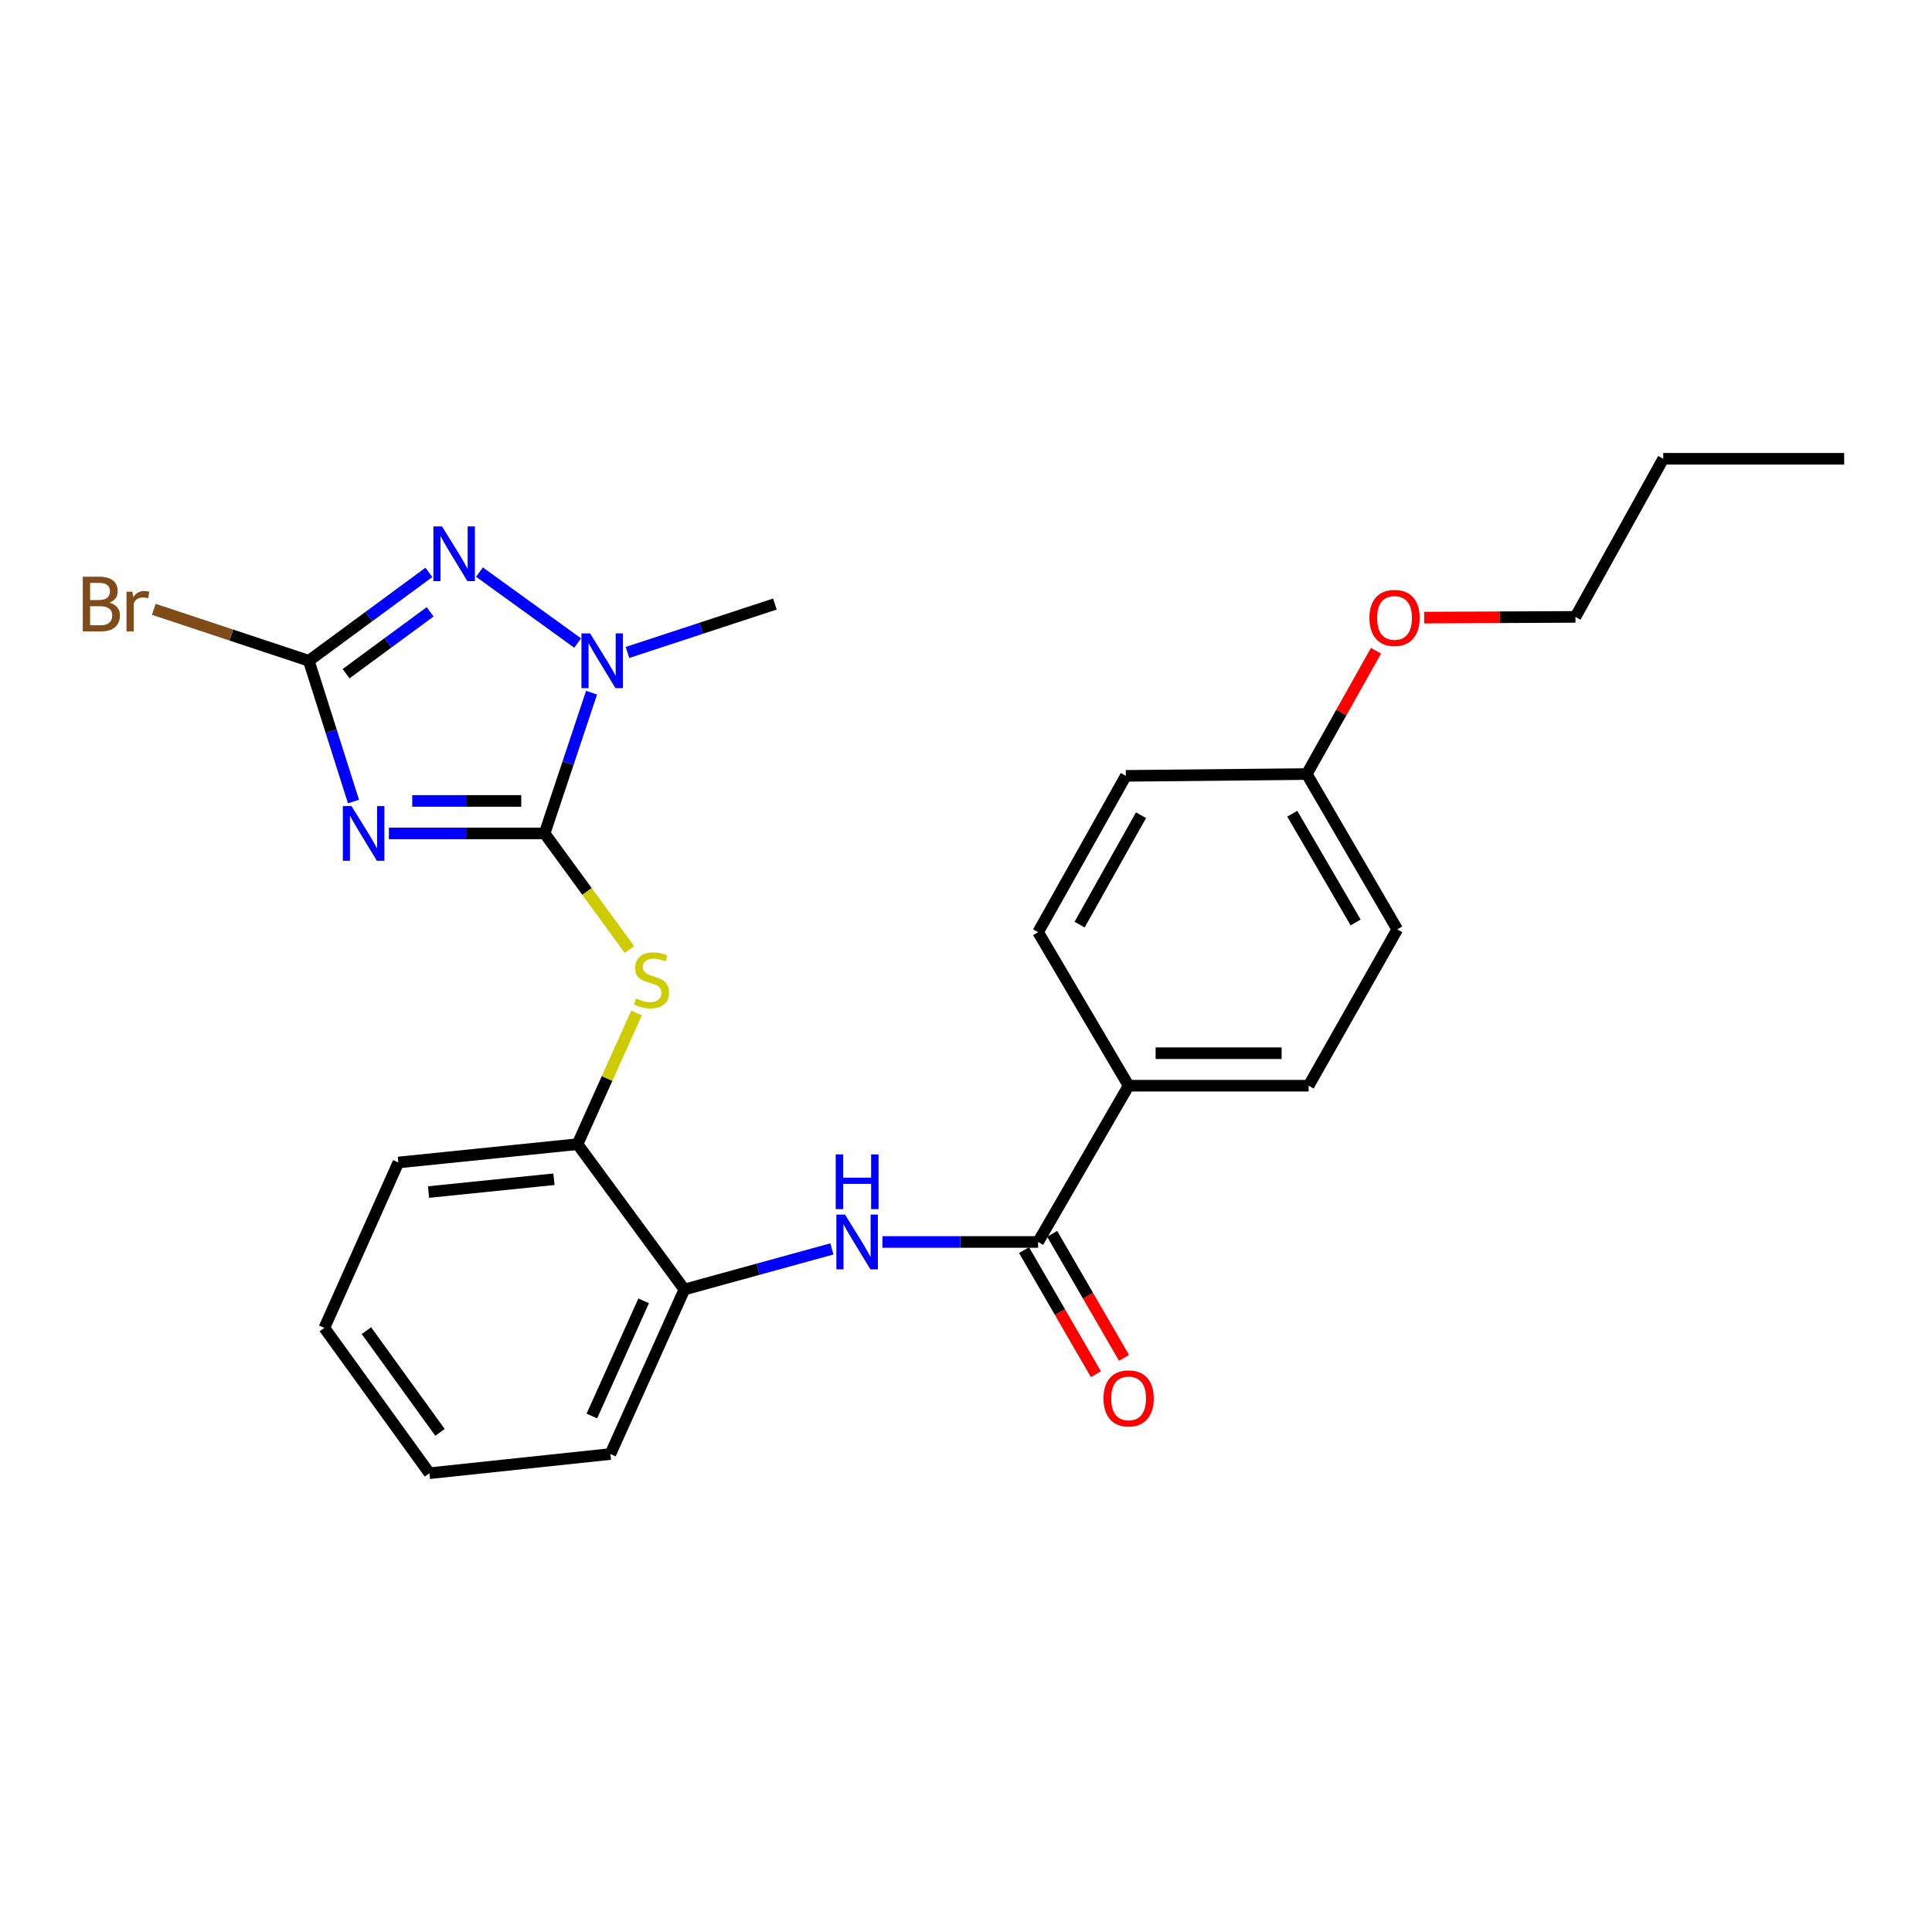 <?xml version='1.0' encoding='iso-8859-1'?>
<svg version='1.1' baseProfile='full'
              xmlns='http://www.w3.org/2000/svg'
                      xmlns:rdkit='http://www.rdkit.org/xml'
                      xmlns:xlink='http://www.w3.org/1999/xlink'
                  xml:space='preserve'
width='1000px' height='1000px' viewBox='0 0 1000 1000'>
<!-- END OF HEADER -->
<rect style='opacity:1.0;fill:#FFFFFF;stroke:none' width='1000' height='1000' x='0' y='0'> </rect>
<path class='bond-0' d='M 201.288,431.378 L 241.588,431.378' style='fill:none;fill-rule:evenodd;stroke:#0000FF;stroke-width:6px;stroke-linecap:butt;stroke-linejoin:miter;stroke-opacity:1' />
<path class='bond-0' d='M 241.588,431.378 L 281.888,431.378' style='fill:none;fill-rule:evenodd;stroke:#000000;stroke-width:6px;stroke-linecap:butt;stroke-linejoin:miter;stroke-opacity:1' />
<path class='bond-0' d='M 213.378,414.559 L 241.588,414.559' style='fill:none;fill-rule:evenodd;stroke:#0000FF;stroke-width:6px;stroke-linecap:butt;stroke-linejoin:miter;stroke-opacity:1' />
<path class='bond-0' d='M 241.588,414.559 L 269.798,414.559' style='fill:none;fill-rule:evenodd;stroke:#000000;stroke-width:6px;stroke-linecap:butt;stroke-linejoin:miter;stroke-opacity:1' />
<path class='bond-1' d='M 182.967,414.874 L 171.403,378.444' style='fill:none;fill-rule:evenodd;stroke:#0000FF;stroke-width:6px;stroke-linecap:butt;stroke-linejoin:miter;stroke-opacity:1' />
<path class='bond-1' d='M 171.403,378.444 L 159.838,342.013' style='fill:none;fill-rule:evenodd;stroke:#000000;stroke-width:6px;stroke-linecap:butt;stroke-linejoin:miter;stroke-opacity:1' />
<path class='bond-3' d='M 281.888,431.378 L 294.037,394.954' style='fill:none;fill-rule:evenodd;stroke:#000000;stroke-width:6px;stroke-linecap:butt;stroke-linejoin:miter;stroke-opacity:1' />
<path class='bond-3' d='M 294.037,394.954 L 306.187,358.529' style='fill:none;fill-rule:evenodd;stroke:#0000FF;stroke-width:6px;stroke-linecap:butt;stroke-linejoin:miter;stroke-opacity:1' />
<path class='bond-4' d='M 281.888,431.378 L 303.843,461.419' style='fill:none;fill-rule:evenodd;stroke:#000000;stroke-width:6px;stroke-linecap:butt;stroke-linejoin:miter;stroke-opacity:1' />
<path class='bond-4' d='M 303.843,461.419 L 325.798,491.46' style='fill:none;fill-rule:evenodd;stroke:#CCCC00;stroke-width:6px;stroke-linecap:butt;stroke-linejoin:miter;stroke-opacity:1' />
<path class='bond-2' d='M 159.838,342.013 L 190.914,319.143' style='fill:none;fill-rule:evenodd;stroke:#000000;stroke-width:6px;stroke-linecap:butt;stroke-linejoin:miter;stroke-opacity:1' />
<path class='bond-2' d='M 190.914,319.143 L 221.991,296.273' style='fill:none;fill-rule:evenodd;stroke:#0000FF;stroke-width:6px;stroke-linecap:butt;stroke-linejoin:miter;stroke-opacity:1' />
<path class='bond-2' d='M 179.13,348.699 L 200.883,332.69' style='fill:none;fill-rule:evenodd;stroke:#000000;stroke-width:6px;stroke-linecap:butt;stroke-linejoin:miter;stroke-opacity:1' />
<path class='bond-2' d='M 200.883,332.69 L 222.637,316.68' style='fill:none;fill-rule:evenodd;stroke:#0000FF;stroke-width:6px;stroke-linecap:butt;stroke-linejoin:miter;stroke-opacity:1' />
<path class='bond-11' d='M 159.838,342.013 L 119.724,328.7' style='fill:none;fill-rule:evenodd;stroke:#000000;stroke-width:6px;stroke-linecap:butt;stroke-linejoin:miter;stroke-opacity:1' />
<path class='bond-11' d='M 119.724,328.7 L 79.61,315.386' style='fill:none;fill-rule:evenodd;stroke:#7F4C19;stroke-width:6px;stroke-linecap:butt;stroke-linejoin:miter;stroke-opacity:1' />
<path class='bond-26' d='M 248.169,296.118 L 298.996,332.839' style='fill:none;fill-rule:evenodd;stroke:#0000FF;stroke-width:6px;stroke-linecap:butt;stroke-linejoin:miter;stroke-opacity:1' />
<path class='bond-15' d='M 324.787,337.713 L 362.933,325.184' style='fill:none;fill-rule:evenodd;stroke:#0000FF;stroke-width:6px;stroke-linecap:butt;stroke-linejoin:miter;stroke-opacity:1' />
<path class='bond-15' d='M 362.933,325.184 L 401.079,312.655' style='fill:none;fill-rule:evenodd;stroke:#000000;stroke-width:6px;stroke-linecap:butt;stroke-linejoin:miter;stroke-opacity:1' />
<path class='bond-7' d='M 329.478,524.306 L 314.2,558.265' style='fill:none;fill-rule:evenodd;stroke:#CCCC00;stroke-width:6px;stroke-linecap:butt;stroke-linejoin:miter;stroke-opacity:1' />
<path class='bond-7' d='M 314.2,558.265 L 298.922,592.224' style='fill:none;fill-rule:evenodd;stroke:#000000;stroke-width:6px;stroke-linecap:butt;stroke-linejoin:miter;stroke-opacity:1' />
<path class='bond-5' d='M 537.322,642.84 L 497.027,642.84' style='fill:none;fill-rule:evenodd;stroke:#000000;stroke-width:6px;stroke-linecap:butt;stroke-linejoin:miter;stroke-opacity:1' />
<path class='bond-5' d='M 497.027,642.84 L 456.731,642.84' style='fill:none;fill-rule:evenodd;stroke:#0000FF;stroke-width:6px;stroke-linecap:butt;stroke-linejoin:miter;stroke-opacity:1' />
<path class='bond-9' d='M 537.322,642.84 L 584.172,561.959' style='fill:none;fill-rule:evenodd;stroke:#000000;stroke-width:6px;stroke-linecap:butt;stroke-linejoin:miter;stroke-opacity:1' />
<path class='bond-10' d='M 530.045,647.055 L 548.646,679.167' style='fill:none;fill-rule:evenodd;stroke:#000000;stroke-width:6px;stroke-linecap:butt;stroke-linejoin:miter;stroke-opacity:1' />
<path class='bond-10' d='M 548.646,679.167 L 567.247,711.279' style='fill:none;fill-rule:evenodd;stroke:#FF0000;stroke-width:6px;stroke-linecap:butt;stroke-linejoin:miter;stroke-opacity:1' />
<path class='bond-10' d='M 544.599,638.625 L 563.2,670.737' style='fill:none;fill-rule:evenodd;stroke:#000000;stroke-width:6px;stroke-linecap:butt;stroke-linejoin:miter;stroke-opacity:1' />
<path class='bond-10' d='M 563.2,670.737 L 581.801,702.849' style='fill:none;fill-rule:evenodd;stroke:#FF0000;stroke-width:6px;stroke-linecap:butt;stroke-linejoin:miter;stroke-opacity:1' />
<path class='bond-6' d='M 430.591,646.433 L 392.414,656.938' style='fill:none;fill-rule:evenodd;stroke:#0000FF;stroke-width:6px;stroke-linecap:butt;stroke-linejoin:miter;stroke-opacity:1' />
<path class='bond-6' d='M 392.414,656.938 L 354.238,667.443' style='fill:none;fill-rule:evenodd;stroke:#000000;stroke-width:6px;stroke-linecap:butt;stroke-linejoin:miter;stroke-opacity:1' />
<path class='bond-8' d='M 298.922,592.224 L 354.238,667.443' style='fill:none;fill-rule:evenodd;stroke:#000000;stroke-width:6px;stroke-linecap:butt;stroke-linejoin:miter;stroke-opacity:1' />
<path class='bond-20' d='M 298.922,592.224 L 206.184,601.699' style='fill:none;fill-rule:evenodd;stroke:#000000;stroke-width:6px;stroke-linecap:butt;stroke-linejoin:miter;stroke-opacity:1' />
<path class='bond-20' d='M 286.721,610.377 L 221.804,617.01' style='fill:none;fill-rule:evenodd;stroke:#000000;stroke-width:6px;stroke-linecap:butt;stroke-linejoin:miter;stroke-opacity:1' />
<path class='bond-19' d='M 354.238,667.443 L 315.946,752.603' style='fill:none;fill-rule:evenodd;stroke:#000000;stroke-width:6px;stroke-linecap:butt;stroke-linejoin:miter;stroke-opacity:1' />
<path class='bond-19' d='M 333.154,673.319 L 306.35,732.931' style='fill:none;fill-rule:evenodd;stroke:#000000;stroke-width:6px;stroke-linecap:butt;stroke-linejoin:miter;stroke-opacity:1' />
<path class='bond-12' d='M 584.172,561.959 L 677.34,561.959' style='fill:none;fill-rule:evenodd;stroke:#000000;stroke-width:6px;stroke-linecap:butt;stroke-linejoin:miter;stroke-opacity:1' />
<path class='bond-12' d='M 598.147,545.14 L 663.365,545.14' style='fill:none;fill-rule:evenodd;stroke:#000000;stroke-width:6px;stroke-linecap:butt;stroke-linejoin:miter;stroke-opacity:1' />
<path class='bond-13' d='M 584.172,561.959 L 537.322,482.49' style='fill:none;fill-rule:evenodd;stroke:#000000;stroke-width:6px;stroke-linecap:butt;stroke-linejoin:miter;stroke-opacity:1' />
<path class='bond-17' d='M 677.34,561.959 L 723.228,481.051' style='fill:none;fill-rule:evenodd;stroke:#000000;stroke-width:6px;stroke-linecap:butt;stroke-linejoin:miter;stroke-opacity:1' />
<path class='bond-16' d='M 537.322,482.49 L 582.733,401.581' style='fill:none;fill-rule:evenodd;stroke:#000000;stroke-width:6px;stroke-linecap:butt;stroke-linejoin:miter;stroke-opacity:1' />
<path class='bond-16' d='M 558.8,478.585 L 590.588,421.949' style='fill:none;fill-rule:evenodd;stroke:#000000;stroke-width:6px;stroke-linecap:butt;stroke-linejoin:miter;stroke-opacity:1' />
<path class='bond-14' d='M 676.387,400.656 L 582.733,401.581' style='fill:none;fill-rule:evenodd;stroke:#000000;stroke-width:6px;stroke-linecap:butt;stroke-linejoin:miter;stroke-opacity:1' />
<path class='bond-18' d='M 676.387,400.656 L 694.303,368.741' style='fill:none;fill-rule:evenodd;stroke:#000000;stroke-width:6px;stroke-linecap:butt;stroke-linejoin:miter;stroke-opacity:1' />
<path class='bond-18' d='M 694.303,368.741 L 712.22,336.827' style='fill:none;fill-rule:evenodd;stroke:#FF0000;stroke-width:6px;stroke-linecap:butt;stroke-linejoin:miter;stroke-opacity:1' />
<path class='bond-28' d='M 676.387,400.656 L 723.228,481.051' style='fill:none;fill-rule:evenodd;stroke:#000000;stroke-width:6px;stroke-linecap:butt;stroke-linejoin:miter;stroke-opacity:1' />
<path class='bond-28' d='M 668.881,421.182 L 701.67,477.458' style='fill:none;fill-rule:evenodd;stroke:#000000;stroke-width:6px;stroke-linecap:butt;stroke-linejoin:miter;stroke-opacity:1' />
<path class='bond-21' d='M 737.149,319.674 L 776.305,319.486' style='fill:none;fill-rule:evenodd;stroke:#FF0000;stroke-width:6px;stroke-linecap:butt;stroke-linejoin:miter;stroke-opacity:1' />
<path class='bond-21' d='M 776.305,319.486 L 815.462,319.298' style='fill:none;fill-rule:evenodd;stroke:#000000;stroke-width:6px;stroke-linecap:butt;stroke-linejoin:miter;stroke-opacity:1' />
<path class='bond-27' d='M 315.946,752.603 L 222.274,762.535' style='fill:none;fill-rule:evenodd;stroke:#000000;stroke-width:6px;stroke-linecap:butt;stroke-linejoin:miter;stroke-opacity:1' />
<path class='bond-23' d='M 206.184,601.699 L 167.883,687.317' style='fill:none;fill-rule:evenodd;stroke:#000000;stroke-width:6px;stroke-linecap:butt;stroke-linejoin:miter;stroke-opacity:1' />
<path class='bond-22' d='M 815.462,319.298 L 860.892,237.465' style='fill:none;fill-rule:evenodd;stroke:#000000;stroke-width:6px;stroke-linecap:butt;stroke-linejoin:miter;stroke-opacity:1' />
<path class='bond-25' d='M 860.892,237.465 L 954.545,237.465' style='fill:none;fill-rule:evenodd;stroke:#000000;stroke-width:6px;stroke-linecap:butt;stroke-linejoin:miter;stroke-opacity:1' />
<path class='bond-24' d='M 167.883,687.317 L 222.274,762.535' style='fill:none;fill-rule:evenodd;stroke:#000000;stroke-width:6px;stroke-linecap:butt;stroke-linejoin:miter;stroke-opacity:1' />
<path class='bond-24' d='M 189.671,688.744 L 227.744,741.397' style='fill:none;fill-rule:evenodd;stroke:#000000;stroke-width:6px;stroke-linecap:butt;stroke-linejoin:miter;stroke-opacity:1' />
<path  class='atom-0' d='M 181.946 417.218
L 191.226 432.218
Q 192.146 433.698, 193.626 436.378
Q 195.106 439.058, 195.186 439.218
L 195.186 417.218
L 198.946 417.218
L 198.946 445.538
L 195.066 445.538
L 185.106 429.138
Q 183.946 427.218, 182.706 425.018
Q 181.506 422.818, 181.146 422.138
L 181.146 445.538
L 177.466 445.538
L 177.466 417.218
L 181.946 417.218
' fill='#0000FF'/>
<path  class='atom-3' d='M 228.806 272.491
L 238.086 287.491
Q 239.006 288.971, 240.486 291.651
Q 241.966 294.331, 242.046 294.491
L 242.046 272.491
L 245.806 272.491
L 245.806 300.811
L 241.926 300.811
L 231.966 284.411
Q 230.806 282.491, 229.566 280.291
Q 228.366 278.091, 228.006 277.411
L 228.006 300.811
L 224.326 300.811
L 224.326 272.491
L 228.806 272.491
' fill='#0000FF'/>
<path  class='atom-4' d='M 305.435 327.853
L 314.715 342.853
Q 315.635 344.333, 317.115 347.013
Q 318.595 349.693, 318.675 349.853
L 318.675 327.853
L 322.435 327.853
L 322.435 356.173
L 318.555 356.173
L 308.595 339.773
Q 307.435 337.853, 306.195 335.653
Q 304.995 333.453, 304.635 332.773
L 304.635 356.173
L 300.955 356.173
L 300.955 327.853
L 305.435 327.853
' fill='#0000FF'/>
<path  class='atom-5' d='M 329.223 516.812
Q 329.543 516.932, 330.863 517.492
Q 332.183 518.052, 333.623 518.412
Q 335.103 518.732, 336.543 518.732
Q 339.223 518.732, 340.783 517.452
Q 342.343 516.132, 342.343 513.852
Q 342.343 512.292, 341.543 511.332
Q 340.783 510.372, 339.583 509.852
Q 338.383 509.332, 336.383 508.732
Q 333.863 507.972, 332.343 507.252
Q 330.863 506.532, 329.783 505.012
Q 328.743 503.492, 328.743 500.932
Q 328.743 497.372, 331.143 495.172
Q 333.583 492.972, 338.383 492.972
Q 341.663 492.972, 345.383 494.532
L 344.463 497.612
Q 341.063 496.212, 338.503 496.212
Q 335.743 496.212, 334.223 497.372
Q 332.703 498.492, 332.743 500.452
Q 332.743 501.972, 333.503 502.892
Q 334.303 503.812, 335.423 504.332
Q 336.583 504.852, 338.503 505.452
Q 341.063 506.252, 342.583 507.052
Q 344.103 507.852, 345.183 509.492
Q 346.303 511.092, 346.303 513.852
Q 346.303 517.772, 343.663 519.892
Q 341.063 521.972, 336.703 521.972
Q 334.183 521.972, 332.263 521.412
Q 330.383 520.892, 328.143 519.972
L 329.223 516.812
' fill='#CCCC00'/>
<path  class='atom-7' d='M 437.389 628.68
L 446.669 643.68
Q 447.589 645.16, 449.069 647.84
Q 450.549 650.52, 450.629 650.68
L 450.629 628.68
L 454.389 628.68
L 454.389 657
L 450.509 657
L 440.549 640.6
Q 439.389 638.68, 438.149 636.48
Q 436.949 634.28, 436.589 633.6
L 436.589 657
L 432.909 657
L 432.909 628.68
L 437.389 628.68
' fill='#0000FF'/>
<path  class='atom-7' d='M 432.569 597.528
L 436.409 597.528
L 436.409 609.568
L 450.889 609.568
L 450.889 597.528
L 454.729 597.528
L 454.729 625.848
L 450.889 625.848
L 450.889 612.768
L 436.409 612.768
L 436.409 625.848
L 432.569 625.848
L 432.569 597.528
' fill='#0000FF'/>
<path  class='atom-11' d='M 571.172 723.801
Q 571.172 717.001, 574.532 713.201
Q 577.892 709.401, 584.172 709.401
Q 590.452 709.401, 593.812 713.201
Q 597.172 717.001, 597.172 723.801
Q 597.172 730.681, 593.772 734.601
Q 590.372 738.481, 584.172 738.481
Q 577.932 738.481, 574.532 734.601
Q 571.172 730.721, 571.172 723.801
M 584.172 735.281
Q 588.492 735.281, 590.812 732.401
Q 593.172 729.481, 593.172 723.801
Q 593.172 718.241, 590.812 715.441
Q 588.492 712.601, 584.172 712.601
Q 579.852 712.601, 577.492 715.401
Q 575.172 718.201, 575.172 723.801
Q 575.172 729.521, 577.492 732.401
Q 579.852 735.281, 584.172 735.281
' fill='#FF0000'/>
<path  class='atom-12' d='M 56.599 311.935
Q 59.319 312.695, 60.679 314.375
Q 62.08 316.015, 62.08 318.455
Q 62.08 322.375, 59.559 324.615
Q 57.08 326.815, 52.359 326.815
L 42.84 326.815
L 42.84 298.495
L 51.2 298.495
Q 56.039 298.495, 58.48 300.455
Q 60.919 302.415, 60.919 306.015
Q 60.919 310.295, 56.599 311.935
M 46.639 301.695
L 46.639 310.575
L 51.2 310.575
Q 53.999 310.575, 55.44 309.455
Q 56.919 308.295, 56.919 306.015
Q 56.919 301.695, 51.2 301.695
L 46.639 301.695
M 52.359 323.615
Q 55.12 323.615, 56.599 322.295
Q 58.08 320.975, 58.08 318.455
Q 58.08 316.135, 56.44 314.975
Q 54.84 313.775, 51.76 313.775
L 46.639 313.775
L 46.639 323.615
L 52.359 323.615
' fill='#7F4C19'/>
<path  class='atom-12' d='M 68.519 306.255
L 68.96 309.095
Q 71.12 305.895, 74.639 305.895
Q 75.76 305.895, 77.279 306.295
L 76.68 309.655
Q 74.96 309.255, 73.999 309.255
Q 72.32 309.255, 71.2 309.935
Q 70.12 310.575, 69.24 312.135
L 69.24 326.815
L 65.48 326.815
L 65.48 306.255
L 68.519 306.255
' fill='#7F4C19'/>
<path  class='atom-19' d='M 708.808 319.827
Q 708.808 313.027, 712.168 309.227
Q 715.528 305.427, 721.808 305.427
Q 728.088 305.427, 731.448 309.227
Q 734.808 313.027, 734.808 319.827
Q 734.808 326.707, 731.408 330.627
Q 728.008 334.507, 721.808 334.507
Q 715.568 334.507, 712.168 330.627
Q 708.808 326.747, 708.808 319.827
M 721.808 331.307
Q 726.128 331.307, 728.448 328.427
Q 730.808 325.507, 730.808 319.827
Q 730.808 314.267, 728.448 311.467
Q 726.128 308.627, 721.808 308.627
Q 717.488 308.627, 715.128 311.427
Q 712.808 314.227, 712.808 319.827
Q 712.808 325.547, 715.128 328.427
Q 717.488 331.307, 721.808 331.307
' fill='#FF0000'/>
</svg>

